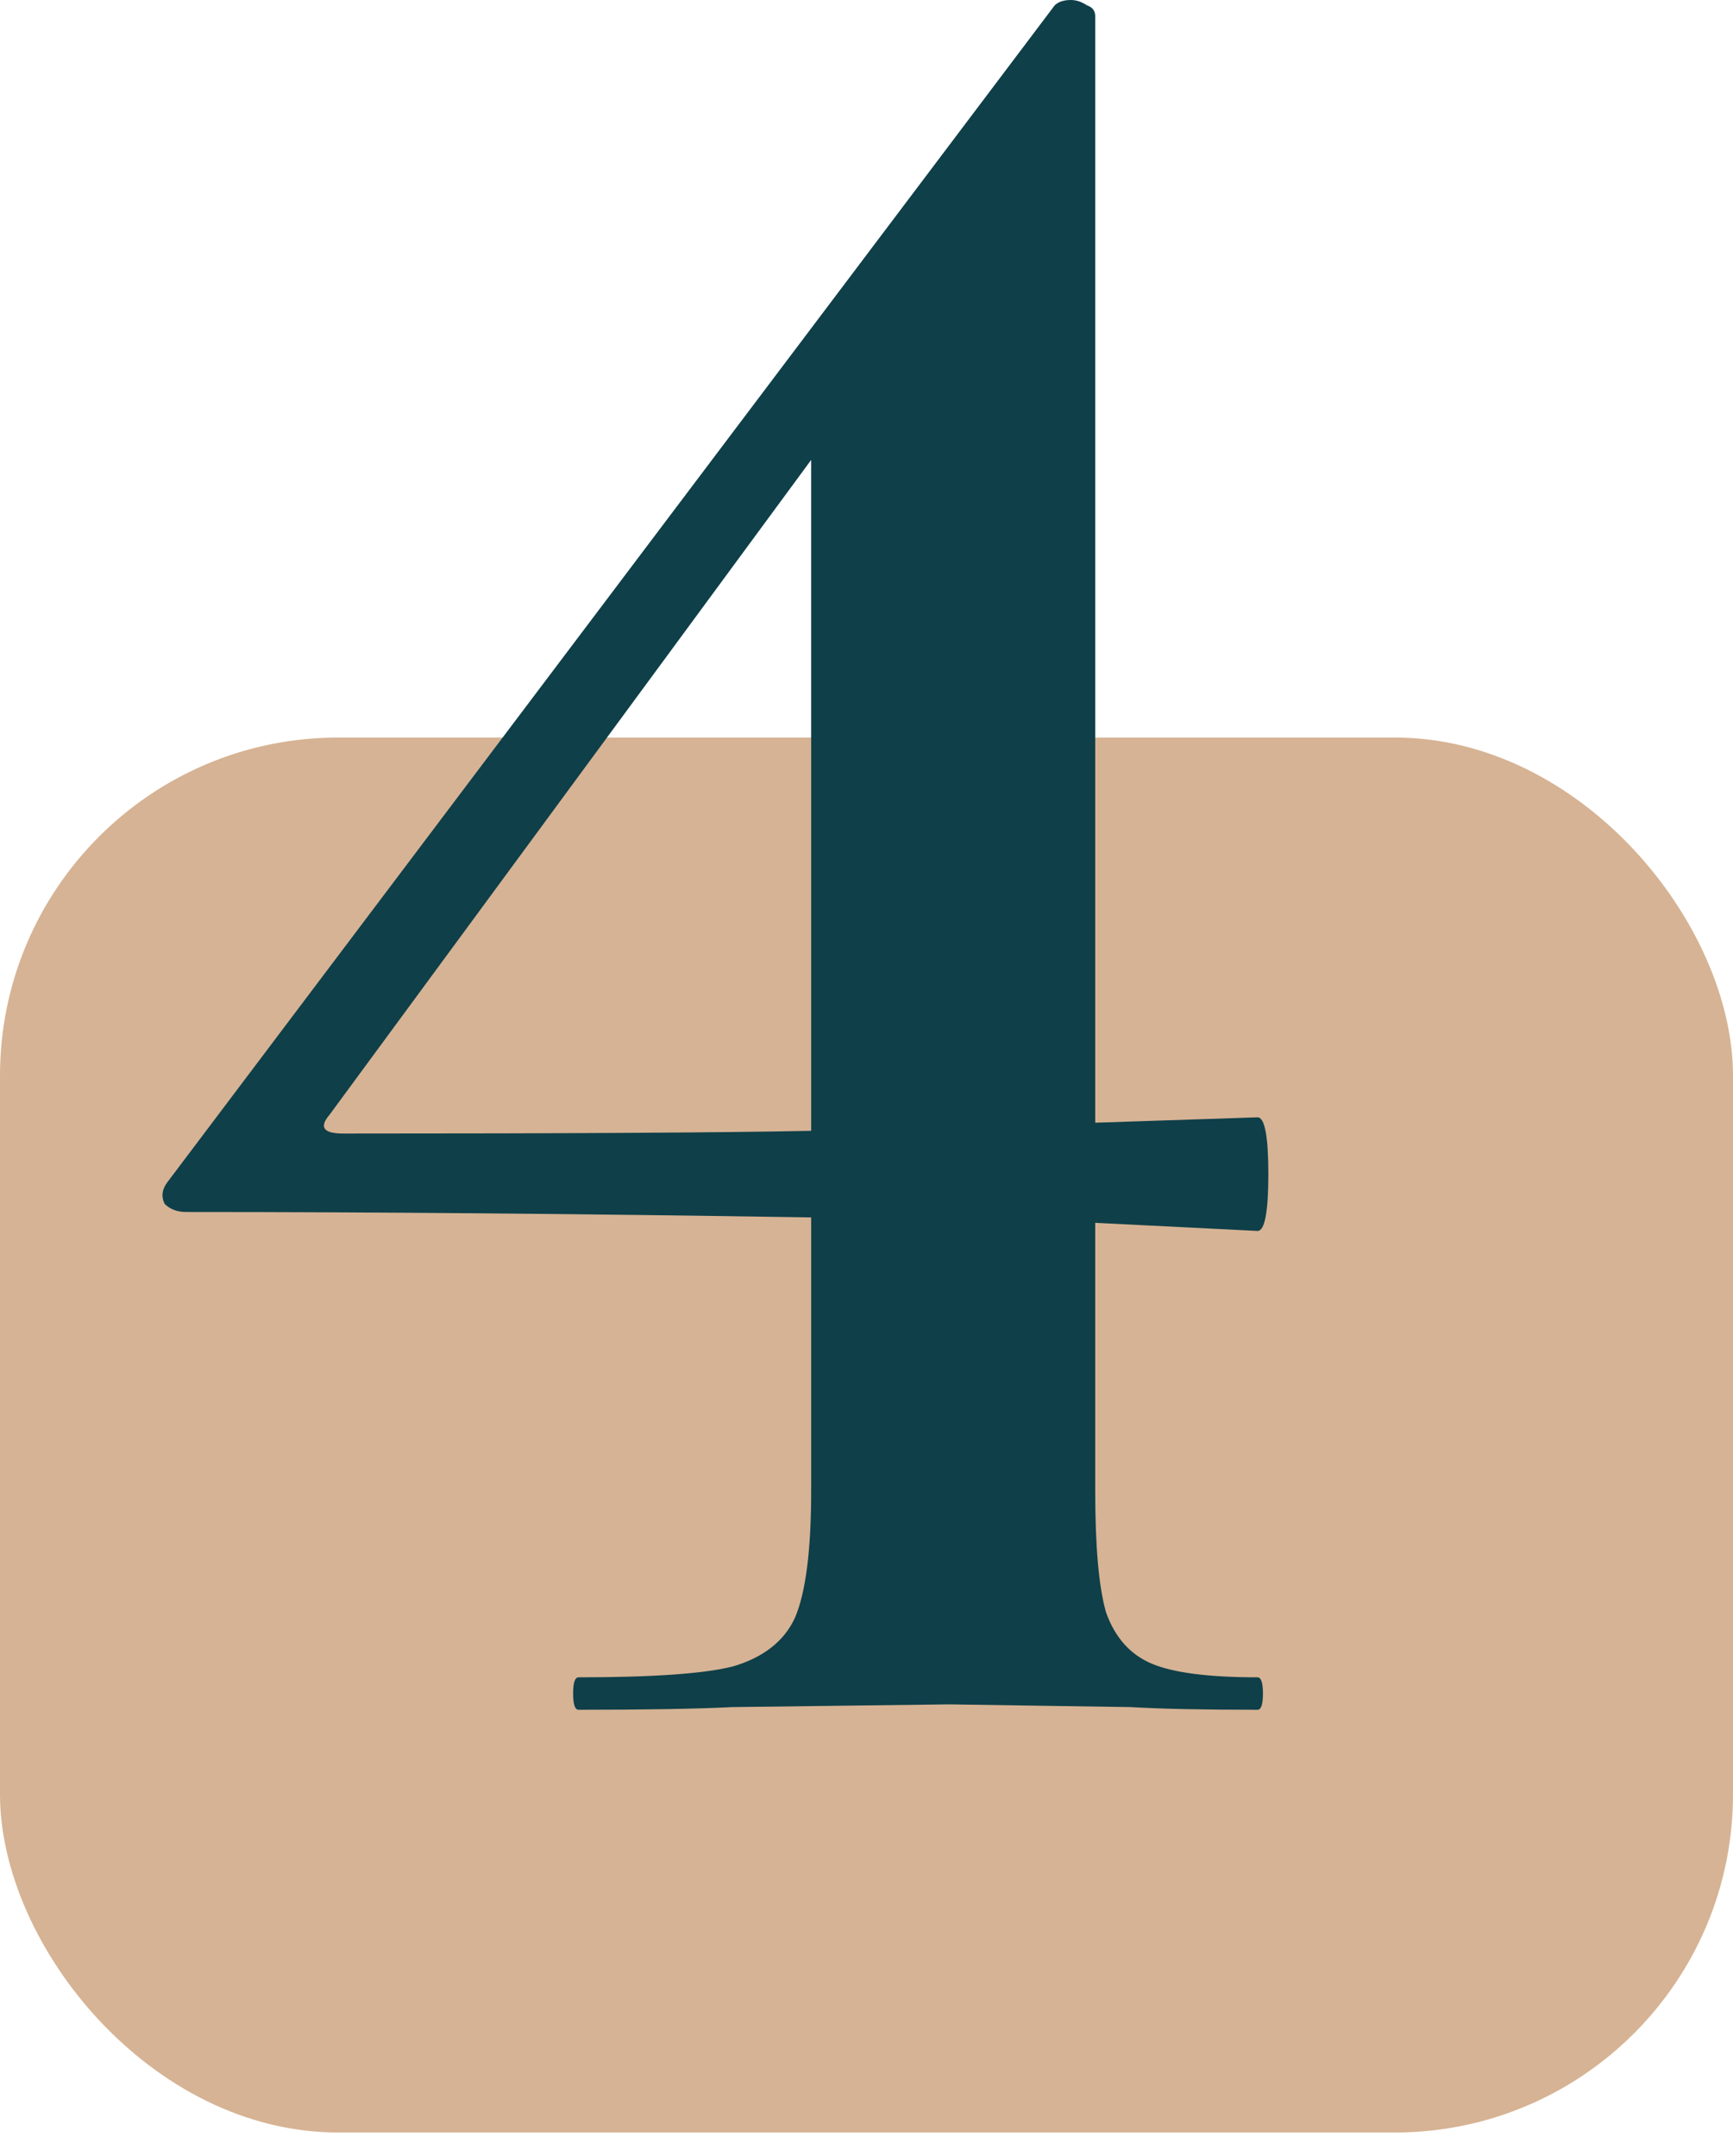 <?xml version="1.0" encoding="UTF-8"?> <svg xmlns="http://www.w3.org/2000/svg" width="41" height="51" viewBox="0 0 41 51" fill="none"> <rect y="17.448" width="41" height="33" rx="8" fill="#D6B394"></rect> <path d="M29.751 39.68C29.836 39.68 29.879 39.808 29.879 40.064C29.879 40.32 29.836 40.448 29.751 40.448C28.471 40.448 27.468 40.427 26.743 40.384L22.455 40.32L17.335 40.384C16.482 40.427 15.266 40.448 13.687 40.448C13.602 40.448 13.559 40.32 13.559 40.064C13.559 39.808 13.602 39.68 13.687 39.68C15.436 39.68 16.652 39.595 17.335 39.424C18.06 39.211 18.551 38.827 18.807 38.272C19.063 37.675 19.191 36.672 19.191 35.264V28.8C13.815 28.715 8.887 28.672 4.407 28.672C4.194 28.672 4.023 28.608 3.895 28.48C3.81 28.309 3.831 28.139 3.959 27.968L24.951 0.128C25.036 0.043 25.164 0 25.335 0C25.463 0 25.591 0.043 25.719 0.128C25.847 0.171 25.911 0.256 25.911 0.384V26.56L29.751 26.432C29.922 26.432 30.007 26.88 30.007 27.776C30.007 28.672 29.922 29.12 29.751 29.12L25.911 28.928V35.264C25.911 36.587 25.996 37.547 26.167 38.144C26.38 38.741 26.743 39.147 27.255 39.36C27.767 39.573 28.599 39.68 29.751 39.68ZM8.119 26.816C13.41 26.816 17.1 26.795 19.191 26.752V10.88L7.799 26.368C7.543 26.667 7.65 26.816 8.119 26.816Z" fill="#0F3F49"></path> </svg> 